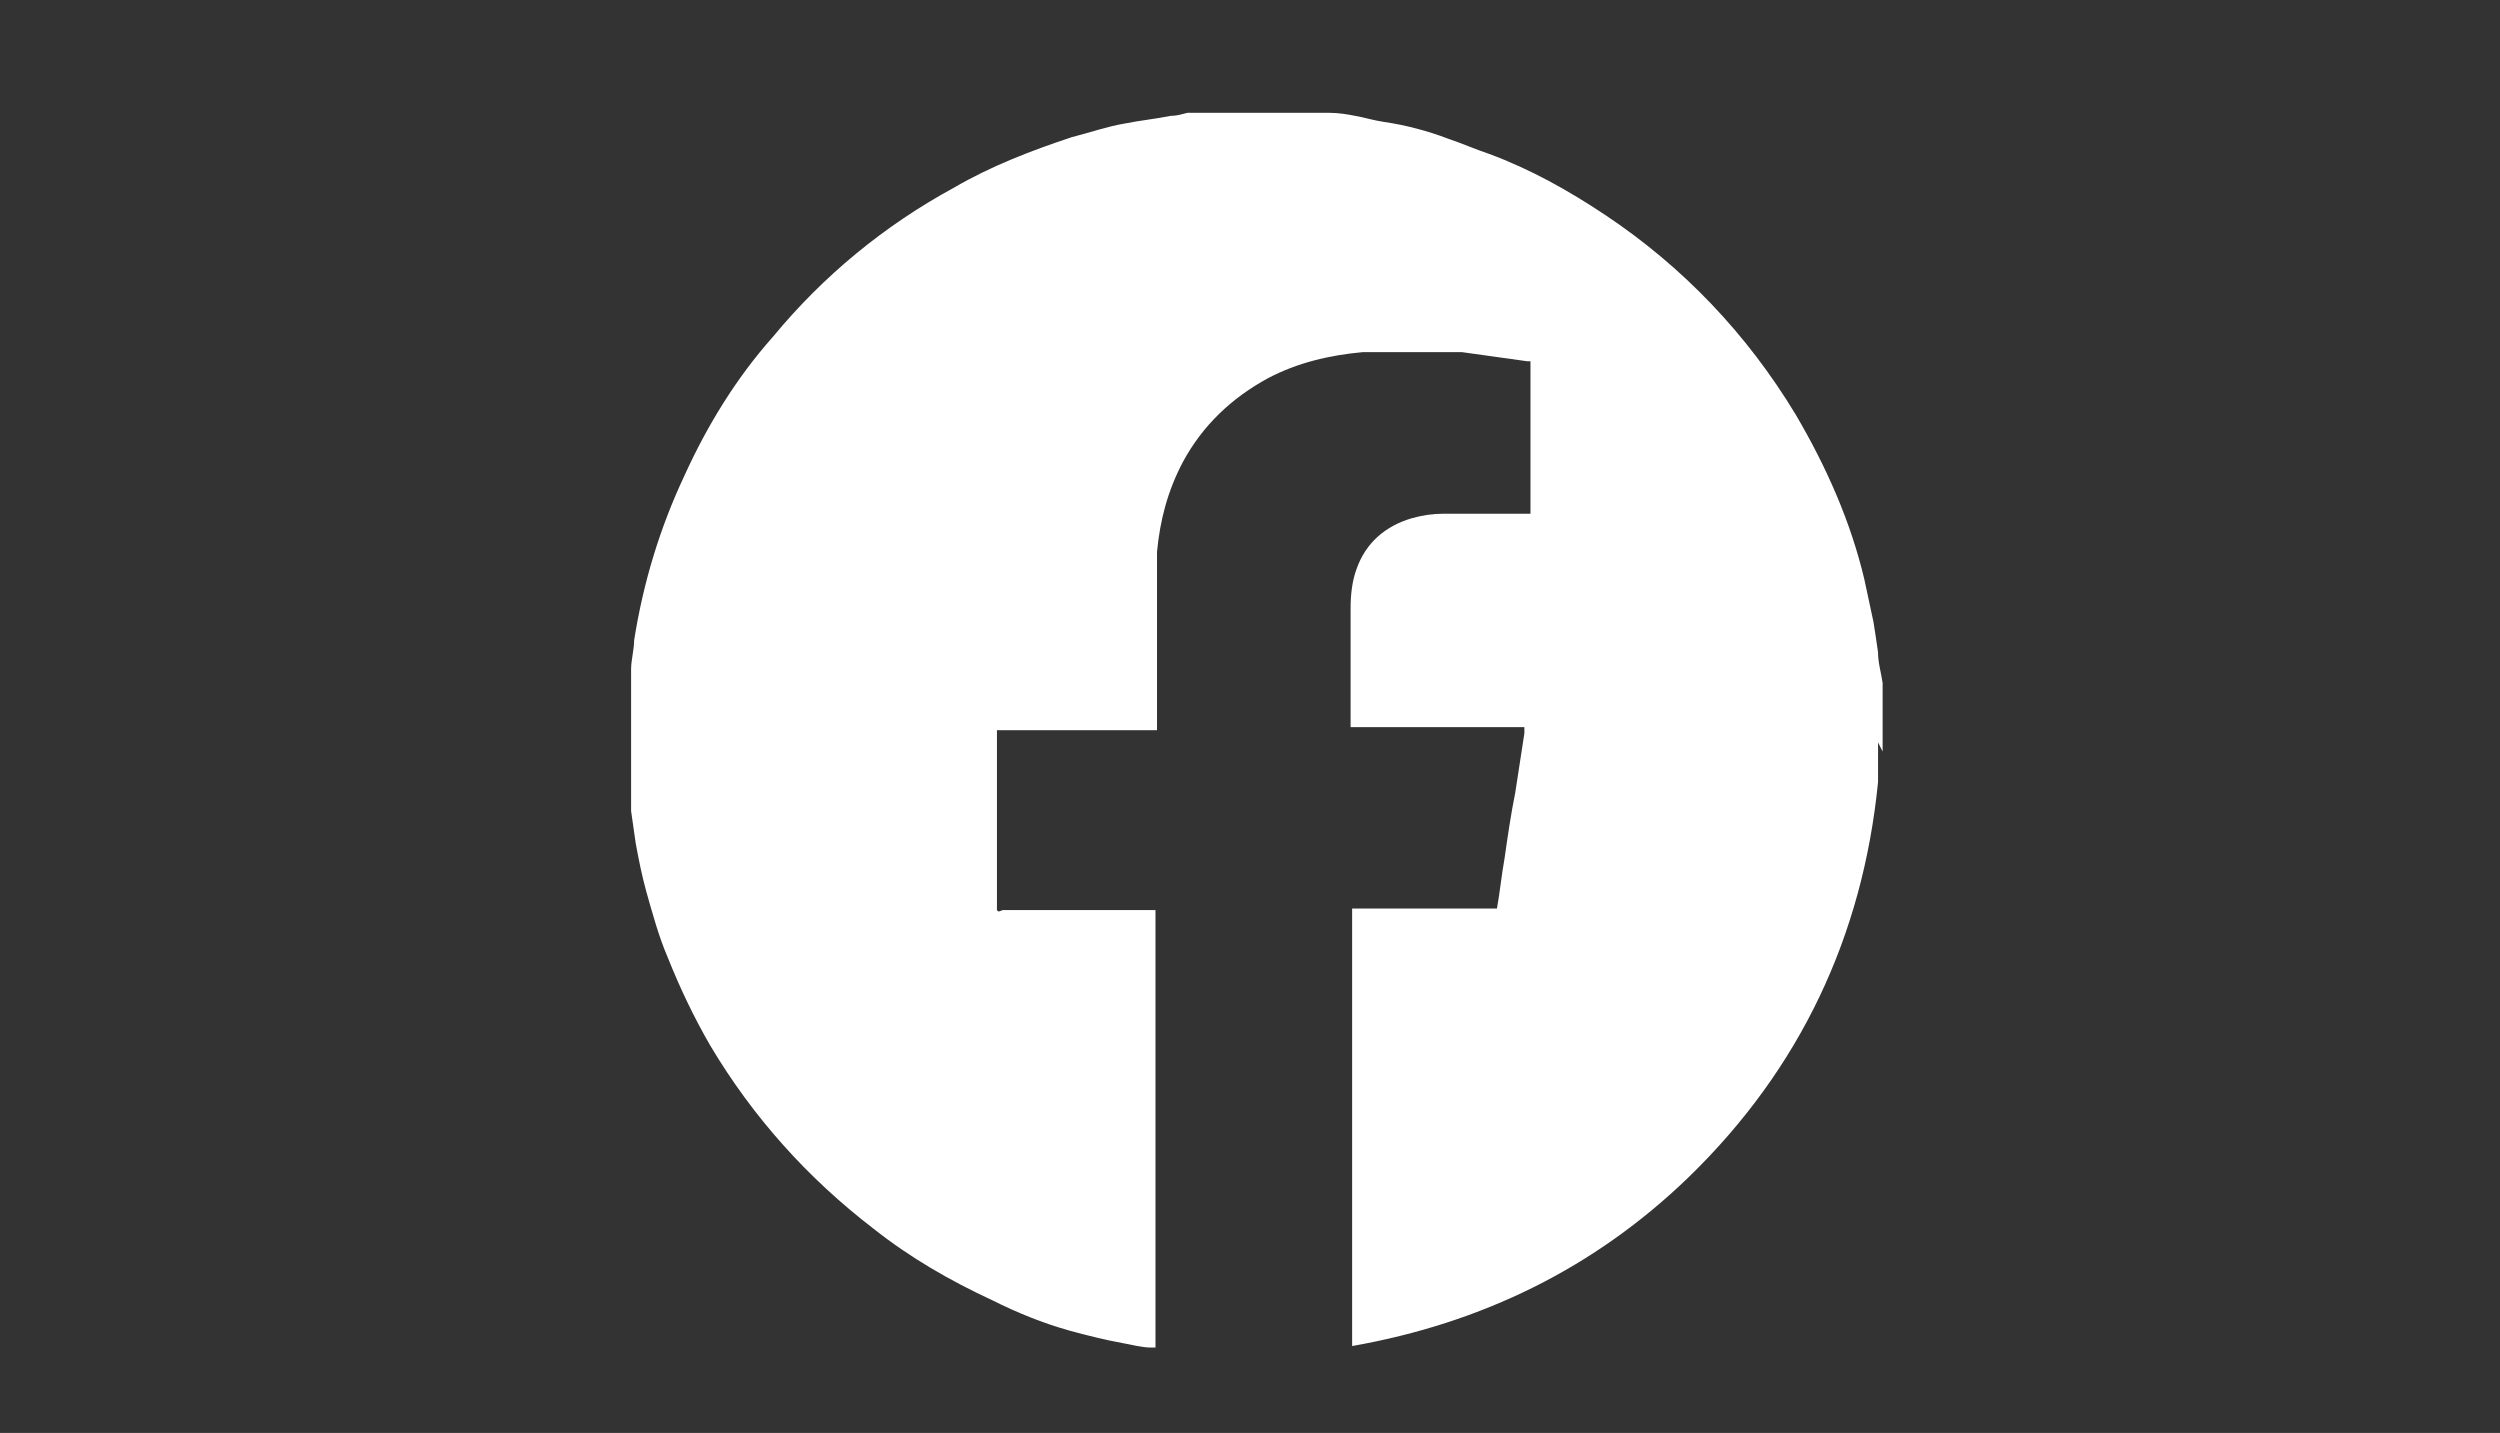 <?xml version="1.0" encoding="UTF-8"?>
<svg xmlns="http://www.w3.org/2000/svg" version="1.1" viewBox="0 0 164 94">
  <rect x="0" y="0" width="164" height="94" fill="#333333" stroke="none"/>
  <defs>
    <style>
      .cls-1 {
        fill: #9fc4f9;
      }

      .cls-2 {
        fill: #fff;
      }

      .cls-3 {
        fill: #adcffb;
      }

      .cls-4 {
        fill: #a6ccfa;
      }
    </style>
  </defs>
  <!-- Generator: Adobe Illustrator 28.7.1, SVG Export Plug-In . SVG Version: 1.2.0 Build 142)  -->
  <g>
    <g id="Calque_1">
      <path class="cls-3" d="M98.5-25c.2,0,.4.2.6.3-.2,0-.4-.2-.6-.3Z"/>
      <path class="cls-1" d="M134.7,44.9c0,0,0-.1,0-.2,0,0,0,.1,0,.2Z"/>
      <path class="cls-1" d="M-85.5,42.5c0,0,0,.2,0,.3,0,0,0-.2,0-.3Z"/>
      <path class="cls-3" d="M87.6,17.6c0,0,0-.1,0-.2,0,0,0,0,.1,0,0,0,0,.1-.1.2Z"/>
      <path class="cls-4" d="M134.8,52.7v-.2c0,0,0,.1,0,.2Z"/>
      <path class="cls-4" d="M134.7,55.9c0,0,0-.1,0-.2,0,0,0,.1,0,.2Z"/>
      <path class="cls-1" d="M-85,36.8c0,.1,0,.2,0,.3,0-.1,0-.2,0-.3Z"/>
      <path class="cls-1" d="M-85.3,39.2c0,0,0,.2,0,.3,0,0,0-.2,0-.3Z"/>
      <path class="cls-2" d="M123.2,48.7c0,.5,0,1,0,1.4,0,0,0,0,0,.1,0,.4,0,.7,0,1.1,0,0,0,0,0,0-1,10.1-5.1,18.8-12.4,25.9-6.2,6-13.6,9.6-22.1,11.1v-.4c0-9.3,0-18.7,0-28,0-.1,0-.2,0-.3,1.8,0,3.6,0,5.4,0,1.2,0,2.5,0,3.7,0,.1,0,.3,0,.4,0,.2-1.1.3-2.2.5-3.3.2-1.4.4-2.8.7-4.3.2-1.3.4-2.6.6-3.9,0-.1,0-.3,0-.4-.1,0-.2,0-.4,0-3.7,0-7.3,0-11,0,0-.1,0-.2,0-.3,0-2.5,0-5,0-7.5,0-.9.1-1.8.4-2.6.6-1.7,1.9-2.8,3.6-3.3.7-.2,1.4-.3,2.1-.3,1.8,0,3.7,0,5.5,0,0,0,.1,0,.2,0,0,0,0,0,0,0,0-1.7,0-3.5,0-5.2,0-1.6,0-3.2,0-4.8,0,0-.1,0-.2,0-1.4-.2-2.9-.4-4.3-.6-.2,0-.5,0-.7,0,0,0-.1,0-.2,0-.3,0-.5,0-.8,0-.1,0-.2,0-.4,0-.3,0-.5,0-.8,0h-1.3s0,0,0,0c-.3,0-.5,0-.8,0,0,0,0,0,0,0-.3,0-.7,0-1,0-.2,0-.3,0-.5,0-2.2.2-4.3.7-6.2,1.7-2.4,1.3-4.3,3.1-5.6,5.5-1,1.9-1.5,3.8-1.7,5.9,0,.3,0,.6,0,.9,0,0,0,0,0,0,0,.5,0,.9,0,1.4,0,3,0,5.9,0,8.9,0,.2,0,.3,0,.5-.2,0-.3,0-.5,0-2.8,0-5.6,0-8.4,0s-.9,0-1.3,0c-.1,0-.2,0-.3,0,0,3.9,0,7.9,0,11.8.1.2.3,0,.4,0,3.3,0,6.7,0,10,0h0s0,0,0,0c0,.1,0,.3,0,.4,0,9.3,0,18.6,0,27.9,0,.1,0,.3,0,.4,0,0-.2,0-.3,0-.6,0-1.3-.2-1.9-.3-1.1-.2-2.3-.5-3.4-.8-1.8-.5-3.5-1.2-5.1-2-2.8-1.3-5.4-2.8-7.8-4.7-4.3-3.3-7.9-7.3-10.7-12-1.1-1.9-2-3.8-2.8-5.8-.6-1.4-1-2.9-1.4-4.3-.3-1.1-.5-2.1-.7-3.2-.1-.7-.2-1.4-.3-2.1,0-.3,0-.6,0-.9,0,0,0,0,0,0,0,0,0,0,0,0,0-.2,0-.5,0-.7,0,0,0,0,0,0,0,0,0,0,0,0,0-.2,0-.4,0-.6,0,0,0-.1,0-.2,0,0,0-.1,0-.2,0,0,0,0,0,0,0,0,0,0,0,0,0-.1,0-.2,0-.3,0-1.5,0-3.1,0-4.6,0,0,0,0,0,0,0-.3,0-.7,0-1,0,0,0,0,0,0,0-.2,0-.4,0-.7,0,0,0,0,0-.1,0-.6.2-1.3.2-1.9.6-3.8,1.7-7.4,3.3-10.8,1.5-3.3,3.4-6.4,5.8-9.1,3.3-4,7.3-7.3,11.9-9.8,2.4-1.4,5-2.4,7.7-3.3,1.2-.3,2.3-.7,3.5-.9,1-.2,2-.3,3-.5.4,0,.7-.1,1.1-.2,0,0,.2,0,.2,0,.2,0,.4,0,.5,0,0,0,0,0,0,0,.1,0,.3,0,.4,0,.2,0,.4,0,.5,0,0,0,0,0,0,0,.5,0,.9,0,1.4,0,0,0,0,0,0,0,.1,0,.3,0,.4,0,.8,0,1.7,0,2.5,0,.4,0,.7,0,1.1,0,.2,0,.4,0,.6,0,0,0,0,0,0,0,.3,0,.5,0,.8,0,0,0,0,0,0,0,.3,0,.6,0,.9,0,.6,0,1.2.1,1.7.2.6.1,1.2.3,1.9.4,1.4.2,2.9.6,4.2,1.1.9.3,1.8.7,2.7,1,2.7,1,5.2,2.4,7.6,4,5.1,3.4,9.3,7.8,12.5,13.1,2,3.4,3.6,7,4.5,10.8.2.9.4,1.9.6,2.8.1.6.2,1.3.3,2,0,.7.2,1.3.3,2,0,.3,0,.5,0,.8,0,0,0,0,0,0,0,1.2,0,2.5,0,3.7h0Z"/>
    </g>
  </g>
</svg>